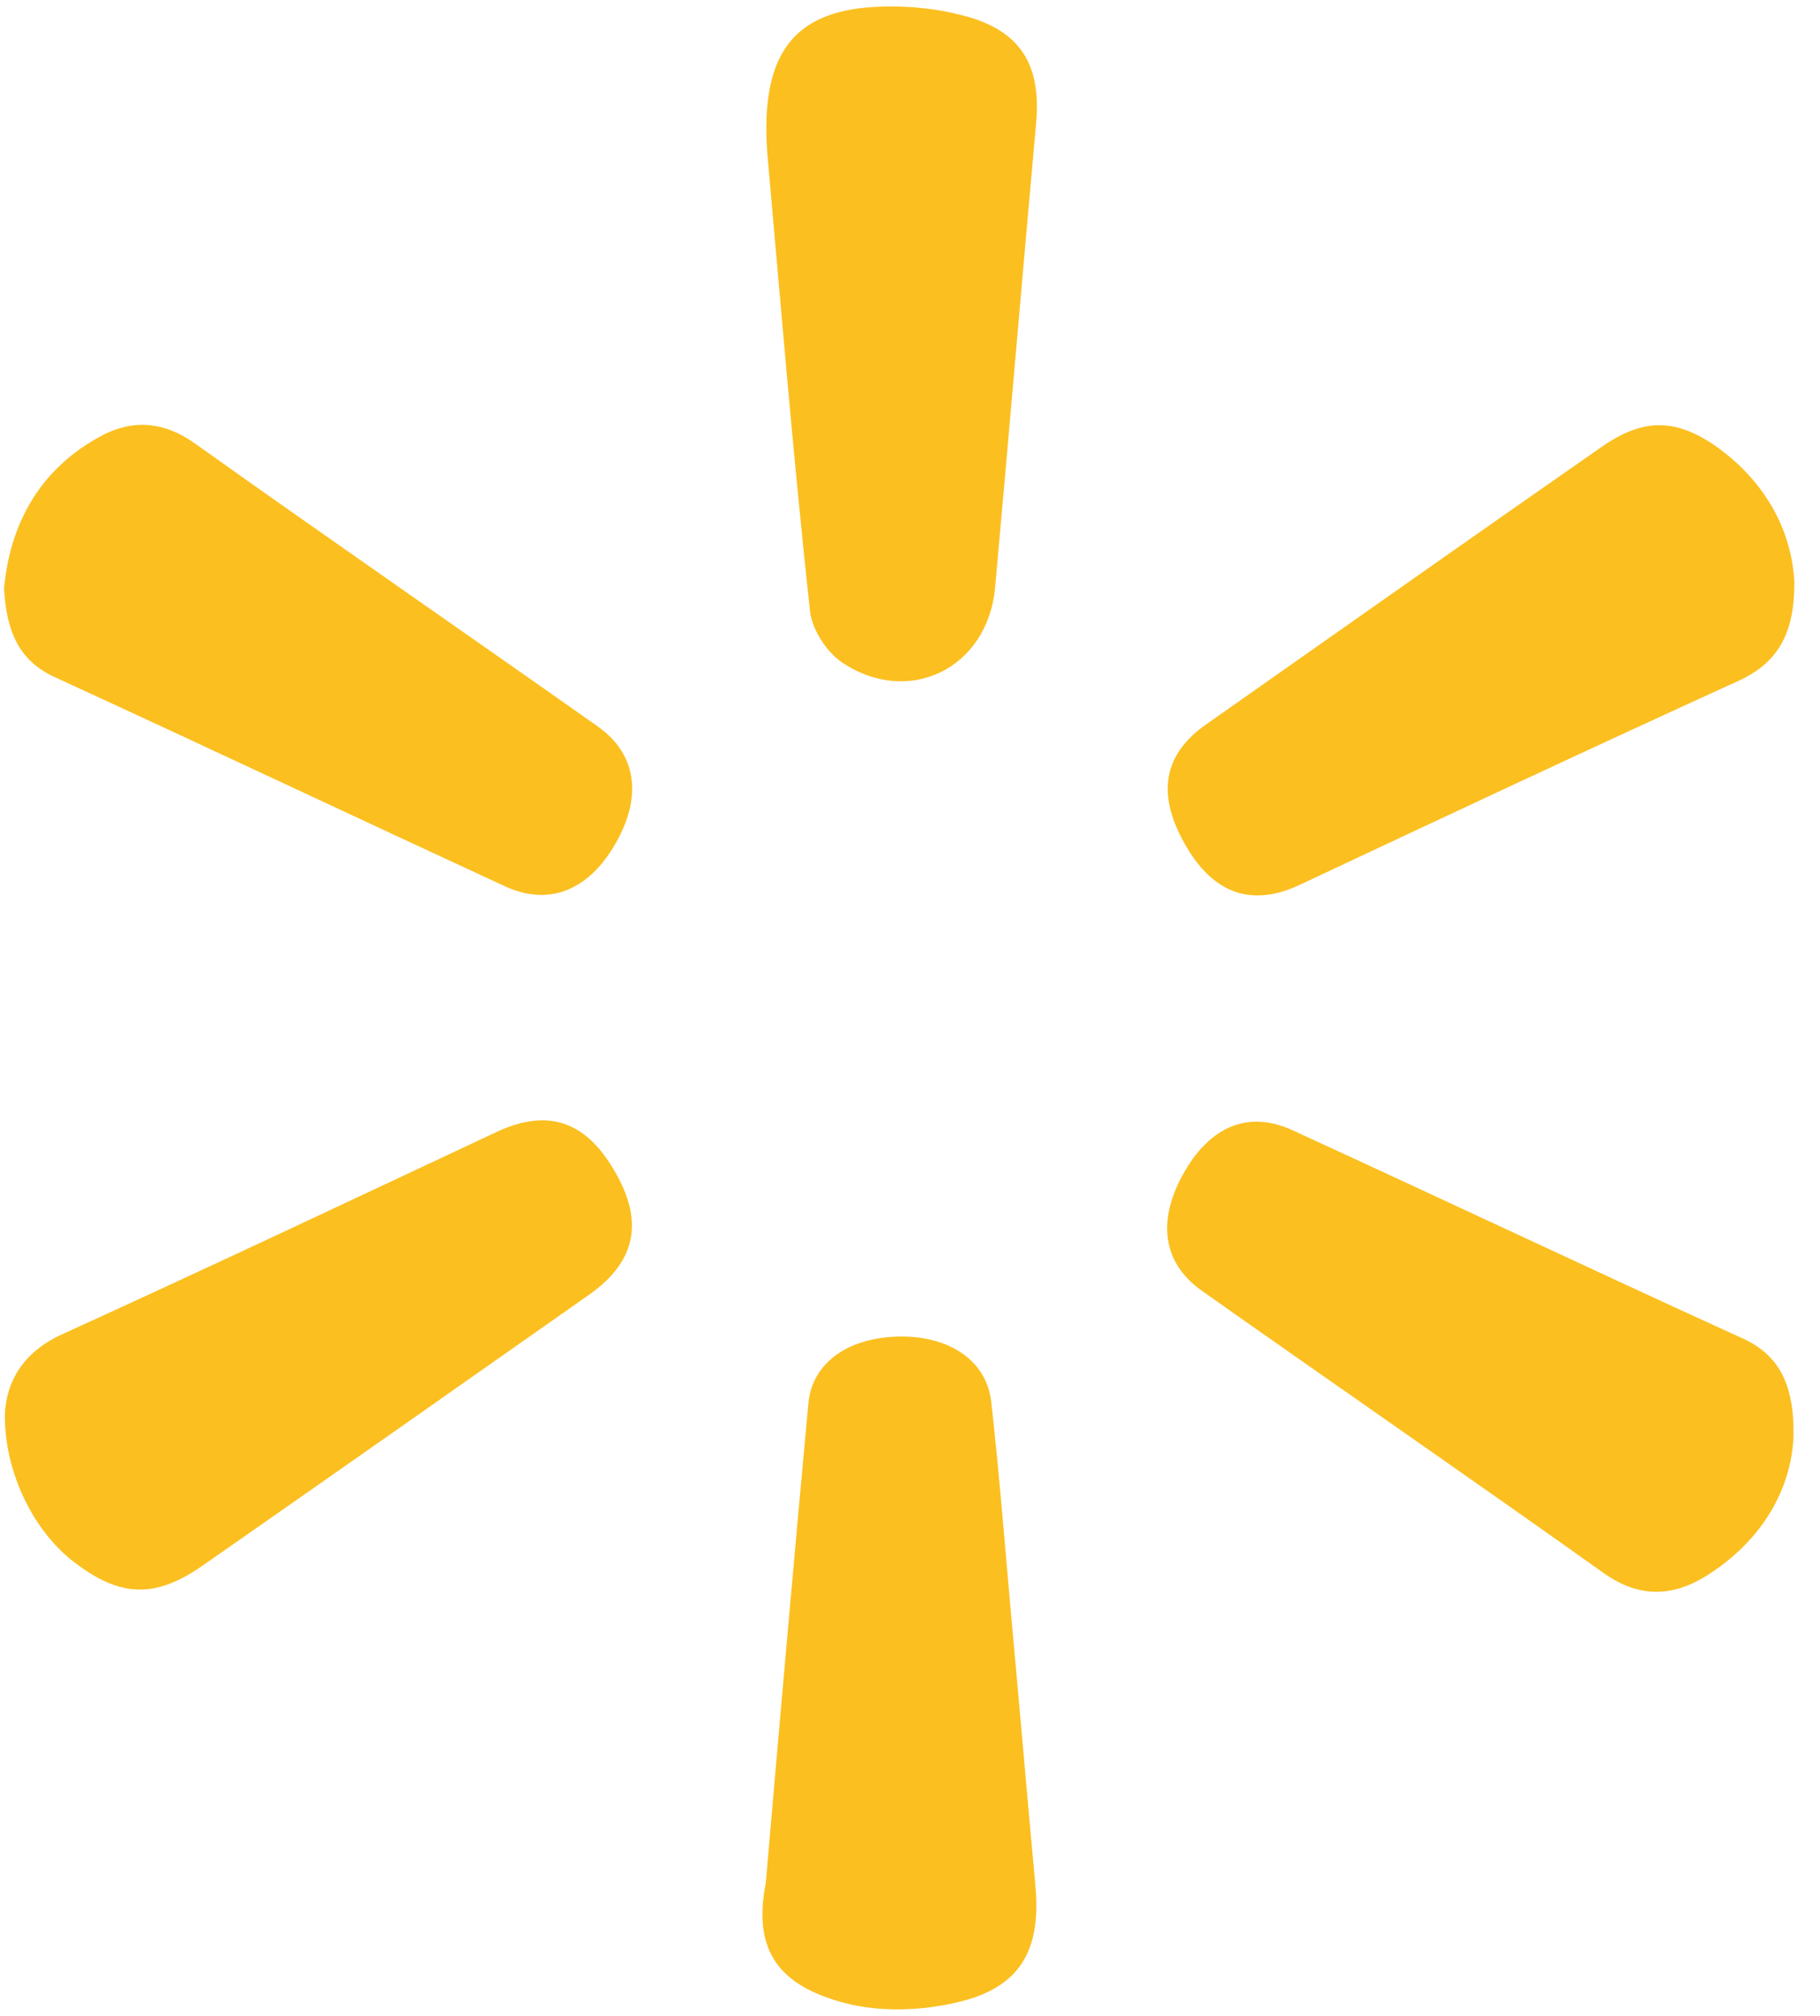<svg width="28" height="31" viewBox="0 0 28 31" fill="none" xmlns="http://www.w3.org/2000/svg">
<path d="M11.78 28.968C11.995 26.483 12.209 24.035 12.436 21.588C12.487 20.97 13.029 20.579 13.798 20.554C14.58 20.529 15.173 20.907 15.249 21.55C15.375 22.673 15.463 23.808 15.564 24.931C15.69 26.294 15.804 27.643 15.93 29.006C16.018 29.977 15.703 30.557 14.757 30.784C14.189 30.923 13.534 30.948 12.979 30.797C11.982 30.532 11.579 29.99 11.78 28.968Z" fill="#FBBF20"/>
<path d="M11.803 2.338C11.702 0.875 12.181 0.232 13.304 0.118C13.846 0.068 14.439 0.118 14.969 0.282C15.751 0.535 16.015 1.064 15.94 1.897C15.725 4.281 15.524 6.665 15.309 9.037C15.196 10.273 13.985 10.879 12.951 10.185C12.711 10.021 12.484 9.668 12.459 9.377C12.194 6.93 11.992 4.458 11.803 2.338Z" fill="#FBBF20"/>
<path d="M0.062 9.05C0.15 8.091 0.579 7.259 1.487 6.742C2.004 6.439 2.508 6.464 3.013 6.83C5.069 8.293 7.137 9.719 9.193 11.169C9.786 11.586 9.886 12.229 9.483 12.948C9.067 13.692 8.449 13.944 7.768 13.629C5.472 12.569 3.177 11.485 0.869 10.425C0.289 10.173 0.1 9.706 0.062 9.05Z" fill="#FBBF20"/>
<path d="M27.606 8.961C27.606 9.743 27.354 10.185 26.761 10.463C24.491 11.497 22.233 12.556 19.976 13.616C19.232 13.957 18.639 13.73 18.21 12.947C17.794 12.191 17.907 11.598 18.55 11.144C20.581 9.718 22.599 8.293 24.629 6.88C25.26 6.438 25.752 6.426 26.37 6.842C27.152 7.385 27.568 8.154 27.606 8.961Z" fill="#FBBF20"/>
<path d="M27.593 22.093C27.555 22.9 27.114 23.695 26.244 24.238C25.714 24.566 25.197 24.566 24.667 24.187C22.612 22.724 20.543 21.298 18.488 19.848C17.882 19.419 17.794 18.763 18.223 18.018C18.639 17.299 19.232 17.072 19.9 17.388C22.183 18.435 24.453 19.507 26.748 20.554C27.354 20.806 27.606 21.261 27.593 22.093Z" fill="#FBBF20"/>
<path d="M0.075 21.74C0.1 21.26 0.34 20.806 0.933 20.529C3.177 19.507 5.422 18.447 7.655 17.4C8.424 17.047 9.004 17.236 9.446 17.993C9.912 18.775 9.786 19.393 9.08 19.898C7.087 21.298 5.094 22.698 3.102 24.086C2.408 24.565 1.878 24.565 1.21 24.073C0.542 23.607 0.062 22.66 0.075 21.74Z" fill="#FBBF20"/>
</svg>
